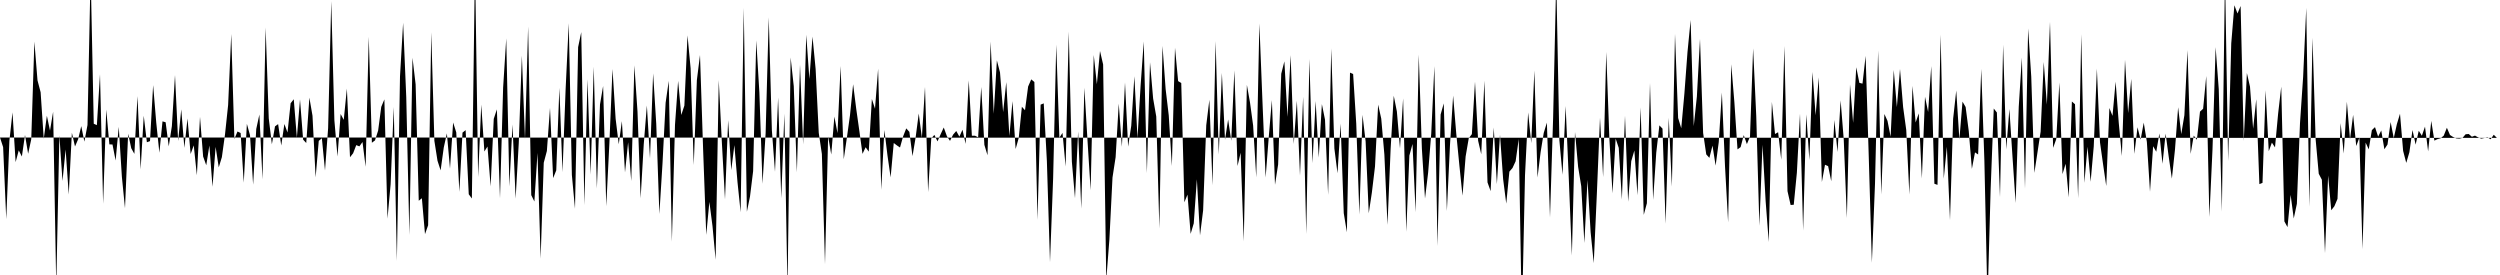 <svg viewBox="0 0 200 22" >
<polyline points="0,11 0.25,11.77 0.50,17.53 0.75,11.27 1,8.99 1.25,12.97 1.50,12.03 1.75,12.52 2,10.80 2.25,12.30 2.50,11.14 2.75,3.33 3,6.43 3.25,7.38 3.50,11.10 3.75,9.26 4,10.45 4.25,8.94 4.50,22.91 4.75,10.83 5,14.48 5.25,11.96 5.50,15.56 5.75,10.62 6,11.72 6.25,11.14 6.50,10.09 6.75,11.33 7,10 7.25,-2.22 7.50,9.90 7.75,10.01 8,5.94 8.25,16.30 8.50,8.77 8.75,11.55 9,11.56 9.25,12.84 9.50,10.15 9.75,14.14 10,16.66 10.25,10.70 10.50,11.86 10.75,12.31 11,7.69 11.25,13.55 11.50,9.26 11.75,11.38 12,11.29 12.25,6.81 12.50,9.81 12.75,12.22 13,9.71 13.25,9.78 13.50,11.71 13.75,10.09 14,6.01 14.25,11.28 14.50,8.75 14.75,11.83 15,9.48 15.25,12.32 15.50,11.63 15.75,14.02 16,9.35 16.25,12.52 16.50,13.22 16.75,11.64 17,14.94 17.25,11.75 17.50,13.39 17.75,12.57 18,10.76 18.25,8.40 18.50,2.72 18.75,11.12 19,10.52 19.25,10.64 19.50,14.61 19.75,9.91 20,10.81 20.25,14.77 20.50,10.32 20.75,9.16 21,14.35 21.25,2.20 21.50,9.47 21.75,11.54 22,10.11 22.25,9.93 22.50,11.64 22.75,9.92 23,10.60 23.25,8.26 23.50,7.94 23.75,11.01 24,7.95 24.25,11.17 24.50,11.44 24.75,7.81 25,9.26 25.25,14.19 25.50,11.27 25.75,11.06 26,13.64 26.25,10.25 26.50,0.09 26.75,9.62 27,12.52 27.25,9.12 27.50,9.59 27.75,7.09 28,12.58 28.25,12.26 28.50,11.61 28.75,11.71 29,11.36 29.25,13.34 29.50,2.94 29.75,11.42 30,11.23 30.25,10.45 30.50,8.55 30.75,7.95 31,17.49 31.25,14.74 31.50,8.56 31.75,20.87 32,6.11 32.25,1.82 32.50,7.76 32.75,18.80 33,4.62 33.25,6.75 33.50,16.06 33.75,15.86 34,18.73 34.25,18.02 34.50,2.58 34.75,11.27 35,12.86 35.25,13.63 35.50,11.81 35.75,10.67 36,13.49 36.25,9.80 36.50,10.59 36.75,15.35 37,10.61 37.25,10.41 37.50,15.54 37.75,15.88 38,-2.99 38.25,14.17 38.50,8.37 38.75,12.12 39,11.72 39.25,14.91 39.50,9.51 39.75,8.75 40,15.86 40.25,7.01 40.50,3.07 40.75,14.92 41,9.96 41.25,15.89 41.50,11.46 41.75,4.45 42,11.14 42.25,2.12 42.50,15.61 42.75,16.12 43,12.23 43.25,20.69 43.50,13.02 43.75,12.08 44,8.63 44.25,14.25 44.50,13.63 44.75,7.03 45,13.77 45.25,7.13 45.50,1.86 45.75,14 46,16.70 46.25,3.77 46.50,2.57 46.75,16.41 47,6.34 47.25,13.97 47.50,5.34 47.75,15.08 48,8.35 48.25,6.88 48.50,16.50 48.75,11.47 49,5.52 49.25,9.50 49.50,11.54 49.75,9.69 50,13.79 50.25,11.38 50.50,14.48 50.75,5.23 51,8.93 51.25,15.86 51.50,11.54 51.75,8.44 52,12.67 52.25,5.87 52.50,9.91 52.75,17.12 53,13.08 53.25,8.22 53.50,6.47 53.75,19.34 54,9.98 54.25,6.47 54.50,9.20 54.75,8.45 55,2.83 55.25,5.47 55.50,13.20 55.75,6.41 56,4.40 56.25,11.98 56.50,18.79 56.75,16.15 57,18.09 57.25,20.78 57.50,6.41 57.75,11.41 58,15.95 58.25,9.62 58.50,13.61 58.75,11.61 59,14.57 59.25,16.98 59.50,0.63 59.75,16.94 60,15.72 60.25,13.69 60.50,3.23 60.75,7.40 61,14.70 61.25,10.66 61.50,1.39 61.75,10.43 62,13.74 62.25,7.80 62.50,15.86 62.75,9.09 63,23.23 63.25,4.60 63.50,6.89 63.75,13.79 64,5.17 64.25,11.55 64.50,2.78 64.75,6.32 65,2.93 65.25,5.52 65.50,10.63 65.75,12.32 66,21.13 66.25,10.92 66.50,12.36 66.75,9.33 67,10.65 67.25,5.28 67.50,12.74 67.75,11.02 68,9.21 68.25,6.74 68.50,8.72 68.75,10.49 69,12.31 69.25,11.78 69.50,12.13 69.75,7.92 70,8.70 70.25,5.50 70.50,15.18 70.75,10.40 71,12.45 71.25,14.19 71.50,11.44 71.75,11.63 72,11.80 72.25,10.91 72.50,10.27 72.75,10.55 73,12.49 73.25,11 73.50,9.08 73.75,11.02 74,6.96 74.25,15.37 74.50,11.08 74.75,10.79 75,11.31 75.25,10.74 75.50,10.20 75.75,10.89 76,11.27 76.25,10.77 76.50,10.48 76.75,10.93 77,10.38 77.25,11.51 77.50,6.43 77.75,10.86 78,10.86 78.25,10.98 78.50,6.96 78.75,11.59 79,12.42 79.25,3.32 79.50,9.10 79.75,4.83 80,5.79 80.25,8.97 80.50,6.57 80.75,10.88 81,8.09 81.25,11.92 81.50,11.03 81.75,8.54 82,8.82 82.25,6.92 82.50,6.35 82.75,6.56 83,17.59 83.25,8.37 83.50,8.27 83.75,12.88 84,20.98 84.25,14.28 84.50,3.57 84.75,11.02 85,10.63 85.25,13.32 85.50,2.53 85.75,12.94 86,15.85 86.25,10.52 86.50,16.69 86.75,7.02 87,11.23 87.25,15.22 87.50,4.40 87.75,6.74 88,4.08 88.25,5.16 88.50,22.41 88.75,19.18 89,14.20 89.25,12.57 89.50,8.29 89.75,11.74 90,6.60 90.25,11.73 90.50,10.06 90.75,6.10 91,11.05 91.25,6.83 91.50,3.32 91.75,13.85 92,4.98 92.25,7.88 92.50,9.32 92.75,18.28 93,3.67 93.25,7.12 93.50,9.23 93.75,13.28 94,3.82 94.25,6.49 94.50,6.64 94.75,16.18 95,15.57 95.25,18.71 95.50,17.87 95.75,14.34 96,18.83 96.25,16.83 96.50,10.02 96.75,7.98 97,14.82 97.25,3.29 97.50,12.36 97.75,5.83 98,11.19 98.25,9.56 98.50,11.26 98.75,5.63 99,13.28 99.25,12.22 99.50,19.31 99.75,6.79 100,8.20 100.25,10.04 100.50,14.19 100.75,1.88 101,8.20 101.25,14.20 101.50,10.97 101.75,8.01 102,14.78 102.25,13.16 102.50,5.90 102.75,4.91 103,9.35 103.25,4.41 103.50,11.52 103.75,8.06 104,14.05 104.25,7.74 104.50,18.72 104.75,4.72 105,13.05 105.25,8.08 105.50,12.61 105.75,8.33 106,9.57 106.25,15.59 106.50,3.87 106.75,11.88 107,13.86 107.25,9.89 107.50,17.05 107.75,18.58 108,5.81 108.25,5.92 108.50,9.90 108.75,17.16 109,9.19 109.25,11.32 109.50,17.06 109.75,15.40 110,13.32 110.25,8.37 110.50,9.49 110.75,12.37 111,17.99 111.25,11.91 111.50,7.66 111.75,8.92 112,11.87 112.25,7.87 112.50,18.54 112.75,12.44 113,11.52 113.25,16.98 113.50,4.37 113.75,11.89 114,15.88 114.25,13.82 114.50,10.67 114.75,5.29 115,19.68 115.25,9.16 115.50,8.27 115.75,16.88 116,11.58 116.25,7.65 116.50,10.68 116.75,13.23 117,15.65 117.25,12.52 117.50,11.06 117.75,10.73 118,6.54 118.25,11.26 118.50,12.34 118.75,6.45 119,14.59 119.25,15.29 119.50,10.20 119.75,14.73 120,10.78 120.25,14.33 120.50,16.29 120.75,13.73 121,13.44 121.25,12.90 121.50,11.12 121.75,25.67 122,14.03 122.25,9 122.50,11.45 122.75,5.64 123,14.20 123.25,12.17 123.50,10.63 123.75,9.81 124,17.39 124.25,9.42 124.50,-1.72 124.75,11.22 125,13.98 125.25,8.48 125.50,14.20 125.75,20.44 126,10.56 126.25,13.35 126.50,14.90 126.75,19.44 127,14.39 127.25,18.57 127.50,21.05 127.75,15.46 128,9.42 128.25,14.17 128.50,4.16 128.75,11.08 129,15.46 129.25,11.08 129.50,11.83 129.75,15.96 130,9.26 130.25,16.14 130.50,12.89 130.75,12.04 131,15.62 131.25,8.59 131.50,17.19 131.75,16.26 132,6.65 132.25,15.99 132.50,12.22 132.75,10.03 133,10.29 133.25,17.90 133.50,9.42 133.75,14.93 134,2.71 134.25,9.44 134.50,10.26 134.75,7.50 135,4.16 135.25,1.60 135.50,10.09 135.75,7.73 136,3.11 136.25,10.64 136.50,12.35 136.75,12.63 137,11.65 137.25,13.25 137.50,11.37 137.75,7.40 138,13.28 138.25,17.79 138.50,5.14 138.75,8.18 139,11.95 139.25,11.77 139.50,10.81 139.75,11.53 140,10.93 140.25,3.87 140.50,9.28 140.75,18.06 141,11.58 141.25,16.08 141.50,19.36 141.75,8.15 142,10.72 142.25,10.58 142.50,12.78 142.75,3.68 143,15.29 143.25,16.40 143.50,16.38 143.75,13.81 144,9.10 144.25,18.44 144.50,9.15 144.75,12.80 145,5.76 145.25,9.22 145.50,6.19 145.75,14.56 146,13.18 146.25,13.29 146.50,14.50 146.75,9.60 147,12.16 147.25,8.03 147.50,11.17 147.75,17.44 148,6.75 148.25,9.83 148.50,5.38 148.75,6.63 149,6.69 149.25,4.47 149.50,12.52 149.75,21.02 150,14.70 150.25,4.04 150.50,15.56 150.75,9.12 151,9.67 151.25,10.94 151.50,5.60 151.75,8.57 152,5.52 152.25,8.57 152.50,10.40 152.75,15.56 153,6.87 153.25,9.80 153.50,9.07 153.75,14.28 154,7.74 154.25,8.96 154.50,5.29 154.75,14.70 155,14.79 155.25,2.77 155.50,14.30 155.75,11.74 156,17.61 156.25,9.51 156.50,7.24 156.75,11.16 157,8.13 157.25,8.56 157.50,10.48 157.75,13.51 158,12.19 158.25,12.36 158.50,5.51 158.75,12.84 159,24.22 159.25,15.16 159.50,8.68 159.75,9 160,15.77 160.25,3.58 160.50,11.95 160.75,8.72 161,12.55 161.25,16.24 161.50,8.54 161.75,4.61 162,15.09 162.25,2.28 162.50,6.13 162.75,13.83 163,12.18 163.25,10.53 163.50,4.96 163.75,8.37 164,1.75 164.25,11.83 164.50,11.13 164.75,6.60 165,13.93 165.25,13.10 165.50,15.79 165.75,8.12 166,8.34 166.25,15.86 166.50,2.74 166.75,14.63 167,11.74 167.25,14.54 167.50,11.71 167.75,5.49 168,11.39 168.25,13.17 168.50,14.88 168.75,8.64 169,9.27 169.25,6.53 169.50,9.82 169.75,12.48 170,4.78 170.25,9.05 170.50,6.31 170.75,12.31 171,10.18 171.25,11.17 171.50,9.81 171.75,11.36 172,15.34 172.25,11.70 172.50,12.14 172.75,10.68 173,13.10 173.25,10.69 173.50,12.56 173.75,14.29 174,11.95 174.25,8.58 174.50,10.73 174.75,9.22 175,4.01 175.25,12.31 175.50,10.85 175.75,11.18 176,8.93 176.25,8.70 176.50,6.08 176.75,17.36 177,11.95 177.25,3.77 177.50,7.13 177.75,16.93 178,-2.12 178.25,12.88 178.50,3.47 178.75,0.42 179,1.08 179.25,0.48 179.50,11.27 179.75,5.84 180,6.94 180.25,10.30 180.50,7.94 180.75,14.73 181,14.63 181.25,7.22 181.50,12.10 181.75,11.41 182,11.79 182.25,9.09 182.50,6.93 182.75,17.71 183,18.17 183.25,15.59 183.50,17.48 183.75,16.30 184,9.85 184.25,6.16 184.50,0.63 184.75,16.54 185,3.02 185.25,11.14 185.50,13.90 185.75,14.38 186,20.25 186.25,14.04 186.50,16.82 186.75,16.50 187,15.91 187.25,9.85 187.50,12.28 187.75,8.14 188,11.14 188.25,9.19 188.50,11.68 188.75,11.01 189,19.94 189.25,11.41 189.50,11.95 189.75,10.41 190,10.17 190.25,10.93 190.50,10.44 190.75,11.94 191,11.56 191.25,9.76 191.50,11.05 191.75,9.93 192,9.10 192.25,12.07 192.50,13.03 192.75,12.18 193,10.40 193.25,11.57 193.50,10.46 193.75,10.86 194,10.13 194.25,12.11 194.50,9.67 194.75,11.25 195,11.13 195.25,11.06 195.50,10.85 195.75,10.22 196,10.80 196.25,10.96 196.50,11.07 196.75,11.09 197,11.03 197.25,10.74 197.50,10.72 197.75,10.94 198,10.85 198.25,10.99 198.50,11.09 198.75,11.04 199,10.99 199.25,11.14 199.50,10.78 199.75,11.03 " />
</svg>